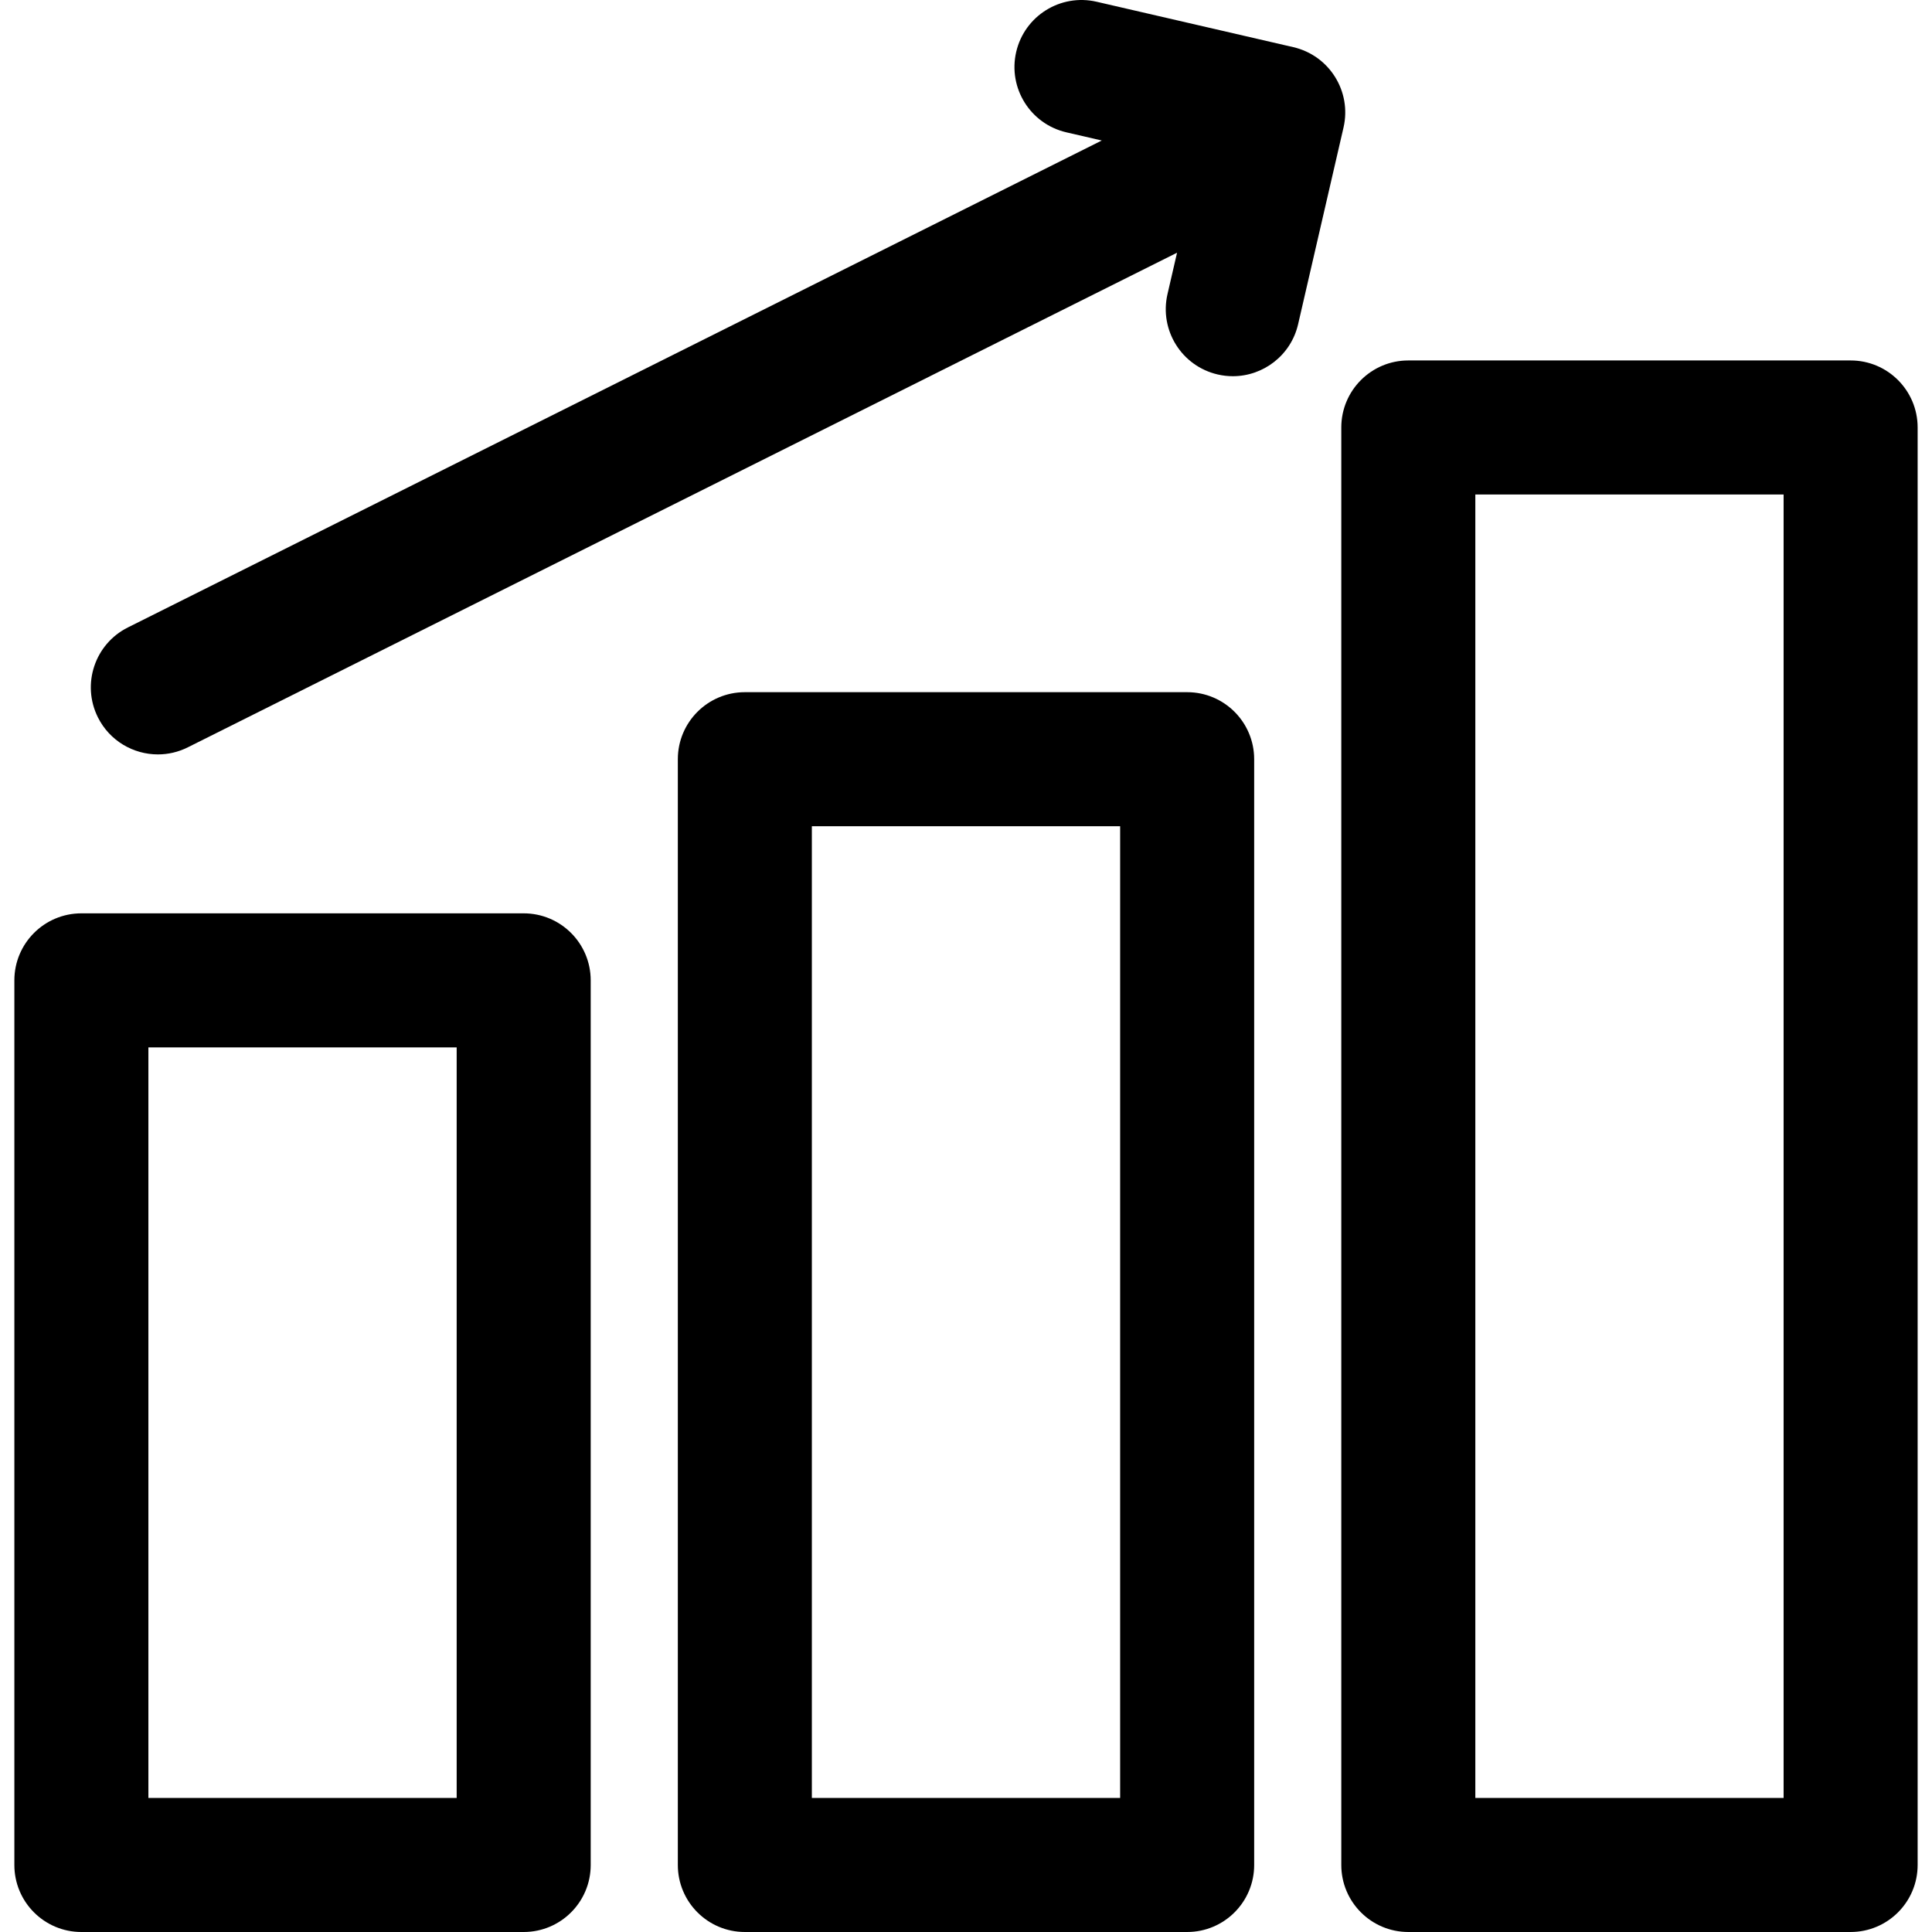 <?xml version="1.0" encoding="iso-8859-1"?>
<!-- Uploaded to: SVG Repo, www.svgrepo.com, Generator: SVG Repo Mixer Tools -->
<!DOCTYPE svg PUBLIC "-//W3C//DTD SVG 1.1//EN" "http://www.w3.org/Graphics/SVG/1.1/DTD/svg11.dtd">
<svg fill="#000000" height="800px" width="800px" version="1.1" id="Capa_1" xmlns="http://www.w3.org/2000/svg" xmlns:xlink="http://www.w3.org/1999/xlink" 
	 viewBox="0 0 297 297" xml:space="preserve">
<g>
	<path d="M80.505,140.405H12.51c-5.689,0-10.302,4.613-10.302,10.302v135.99C2.207,292.387,6.82,297,12.51,297h67.995
		c5.689,0,10.302-4.613,10.302-10.302v-135.99C90.807,145.018,86.194,140.405,80.505,140.405z M70.203,276.395H22.812V161.01h47.391
		V276.395z"/>
	<path d="M182.498,106.407h-67.995c-5.689,0-10.302,4.613-10.302,10.302v169.988c0,5.689,4.613,10.302,10.302,10.302h67.995
		c5.689,0,10.302-4.613,10.302-10.302V116.71C192.8,111.02,188.187,106.407,182.498,106.407z M172.195,276.395h-47.391V127.012
		h47.391V276.395z"/>
	<path d="M284.49,55.411h-67.995c-5.689,0-10.302,4.613-10.302,10.302v220.984c0,5.689,4.613,10.302,10.302,10.302h67.995
		c5.689,0,10.302-4.613,10.302-10.302V65.713C294.793,60.024,290.18,55.411,284.49,55.411z M274.188,276.395h-47.391V76.016h47.391
		V276.395z"/>
	<path d="M198.815,7.248l-30.243-6.982c-5.548-1.278-11.076,2.177-12.357,7.721c-1.28,5.545,2.177,11.076,7.721,12.357l5.436,1.255
		L19.659,96.454c-5.09,2.544-7.152,8.733-4.608,13.822c1.805,3.611,5.443,5.697,9.223,5.697c1.548,0,3.121-0.35,4.599-1.09
		l152.073-76.037l-1.47,6.364c-1.28,5.545,2.177,11.076,7.721,12.357c0.781,0.18,1.559,0.266,2.327,0.266
		c4.689,0,8.929-3.222,10.03-7.986l6.982-30.243C207.816,14.06,204.359,8.529,198.815,7.248z"/>
</g>
</svg>